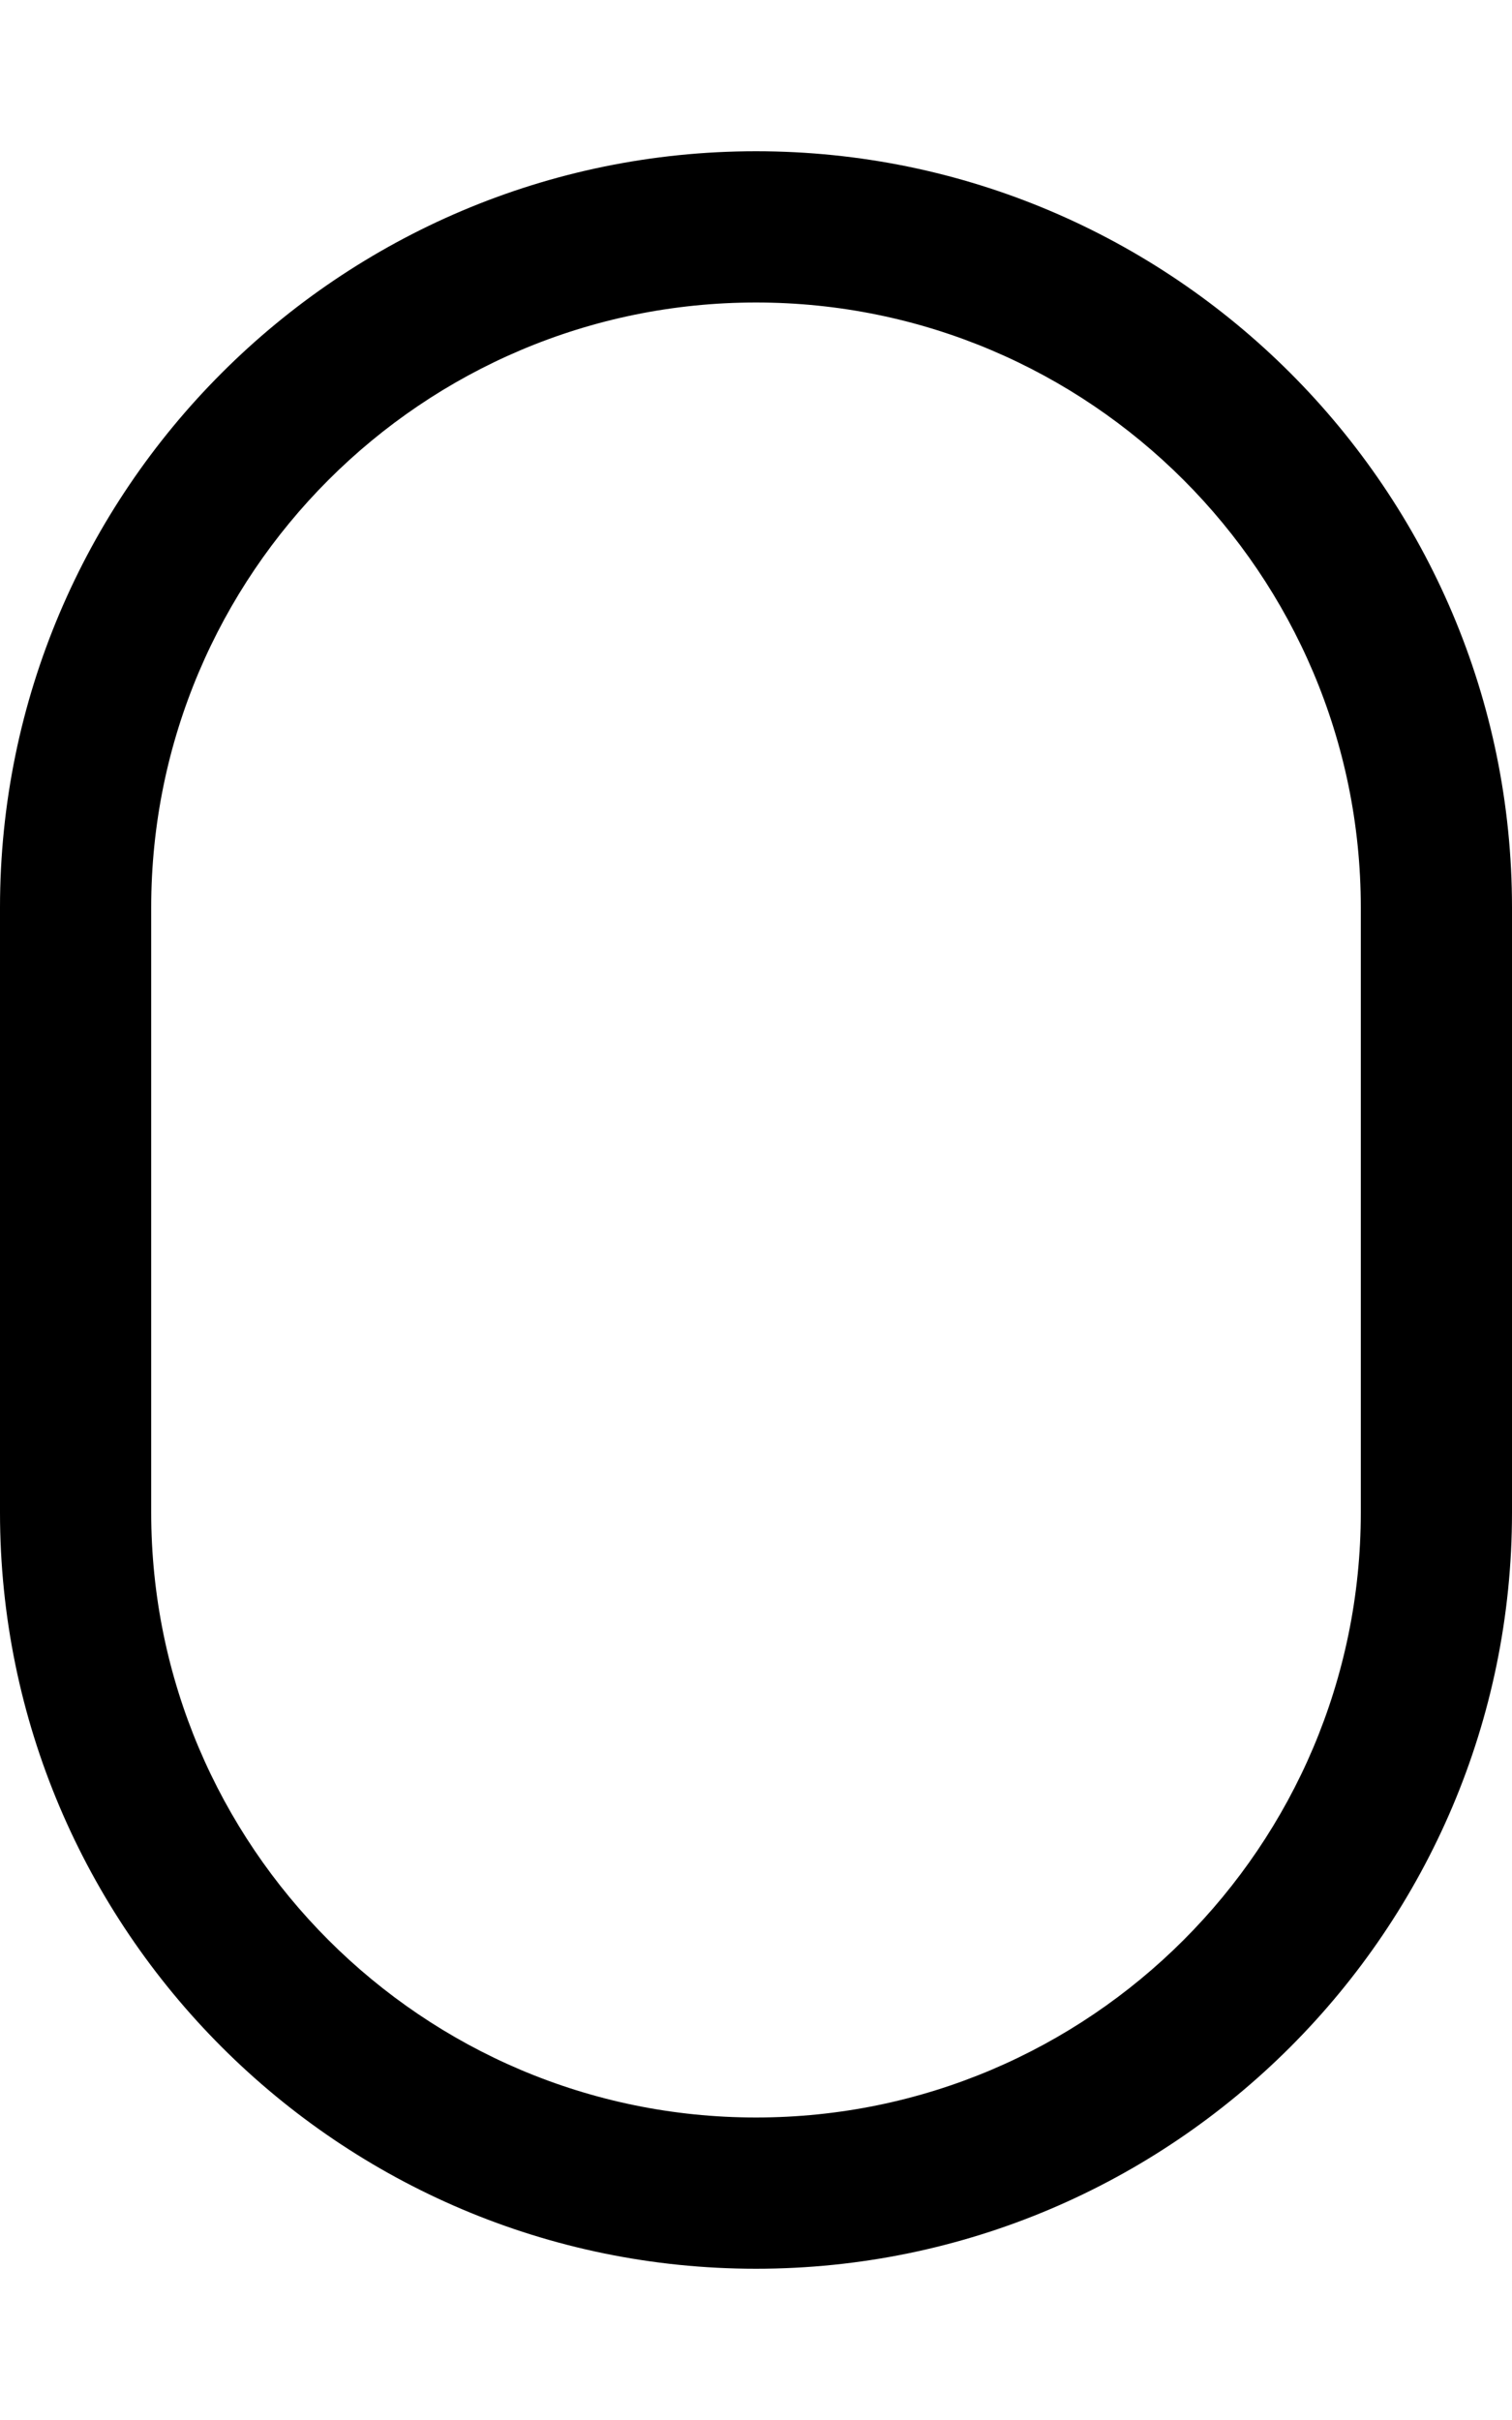 <svg xmlns="http://www.w3.org/2000/svg" viewBox="0 0 320 512"><!-- Font Awesome Pro 6.0.0-alpha2 by @fontawesome - https://fontawesome.com License - https://fontawesome.com/license (Commercial License) --><path d="M160 32C71.781 32 0 103.781 0 192V320C0 408.219 71.781 480 160 480S320 408.219 320 320V192C320 103.781 248.219 32 160 32ZM288 320C288 390.594 230.594 448 160 448S32 390.594 32 320V192C32 121.406 89.406 64 160 64S288 121.406 288 192V320Z"/></svg>